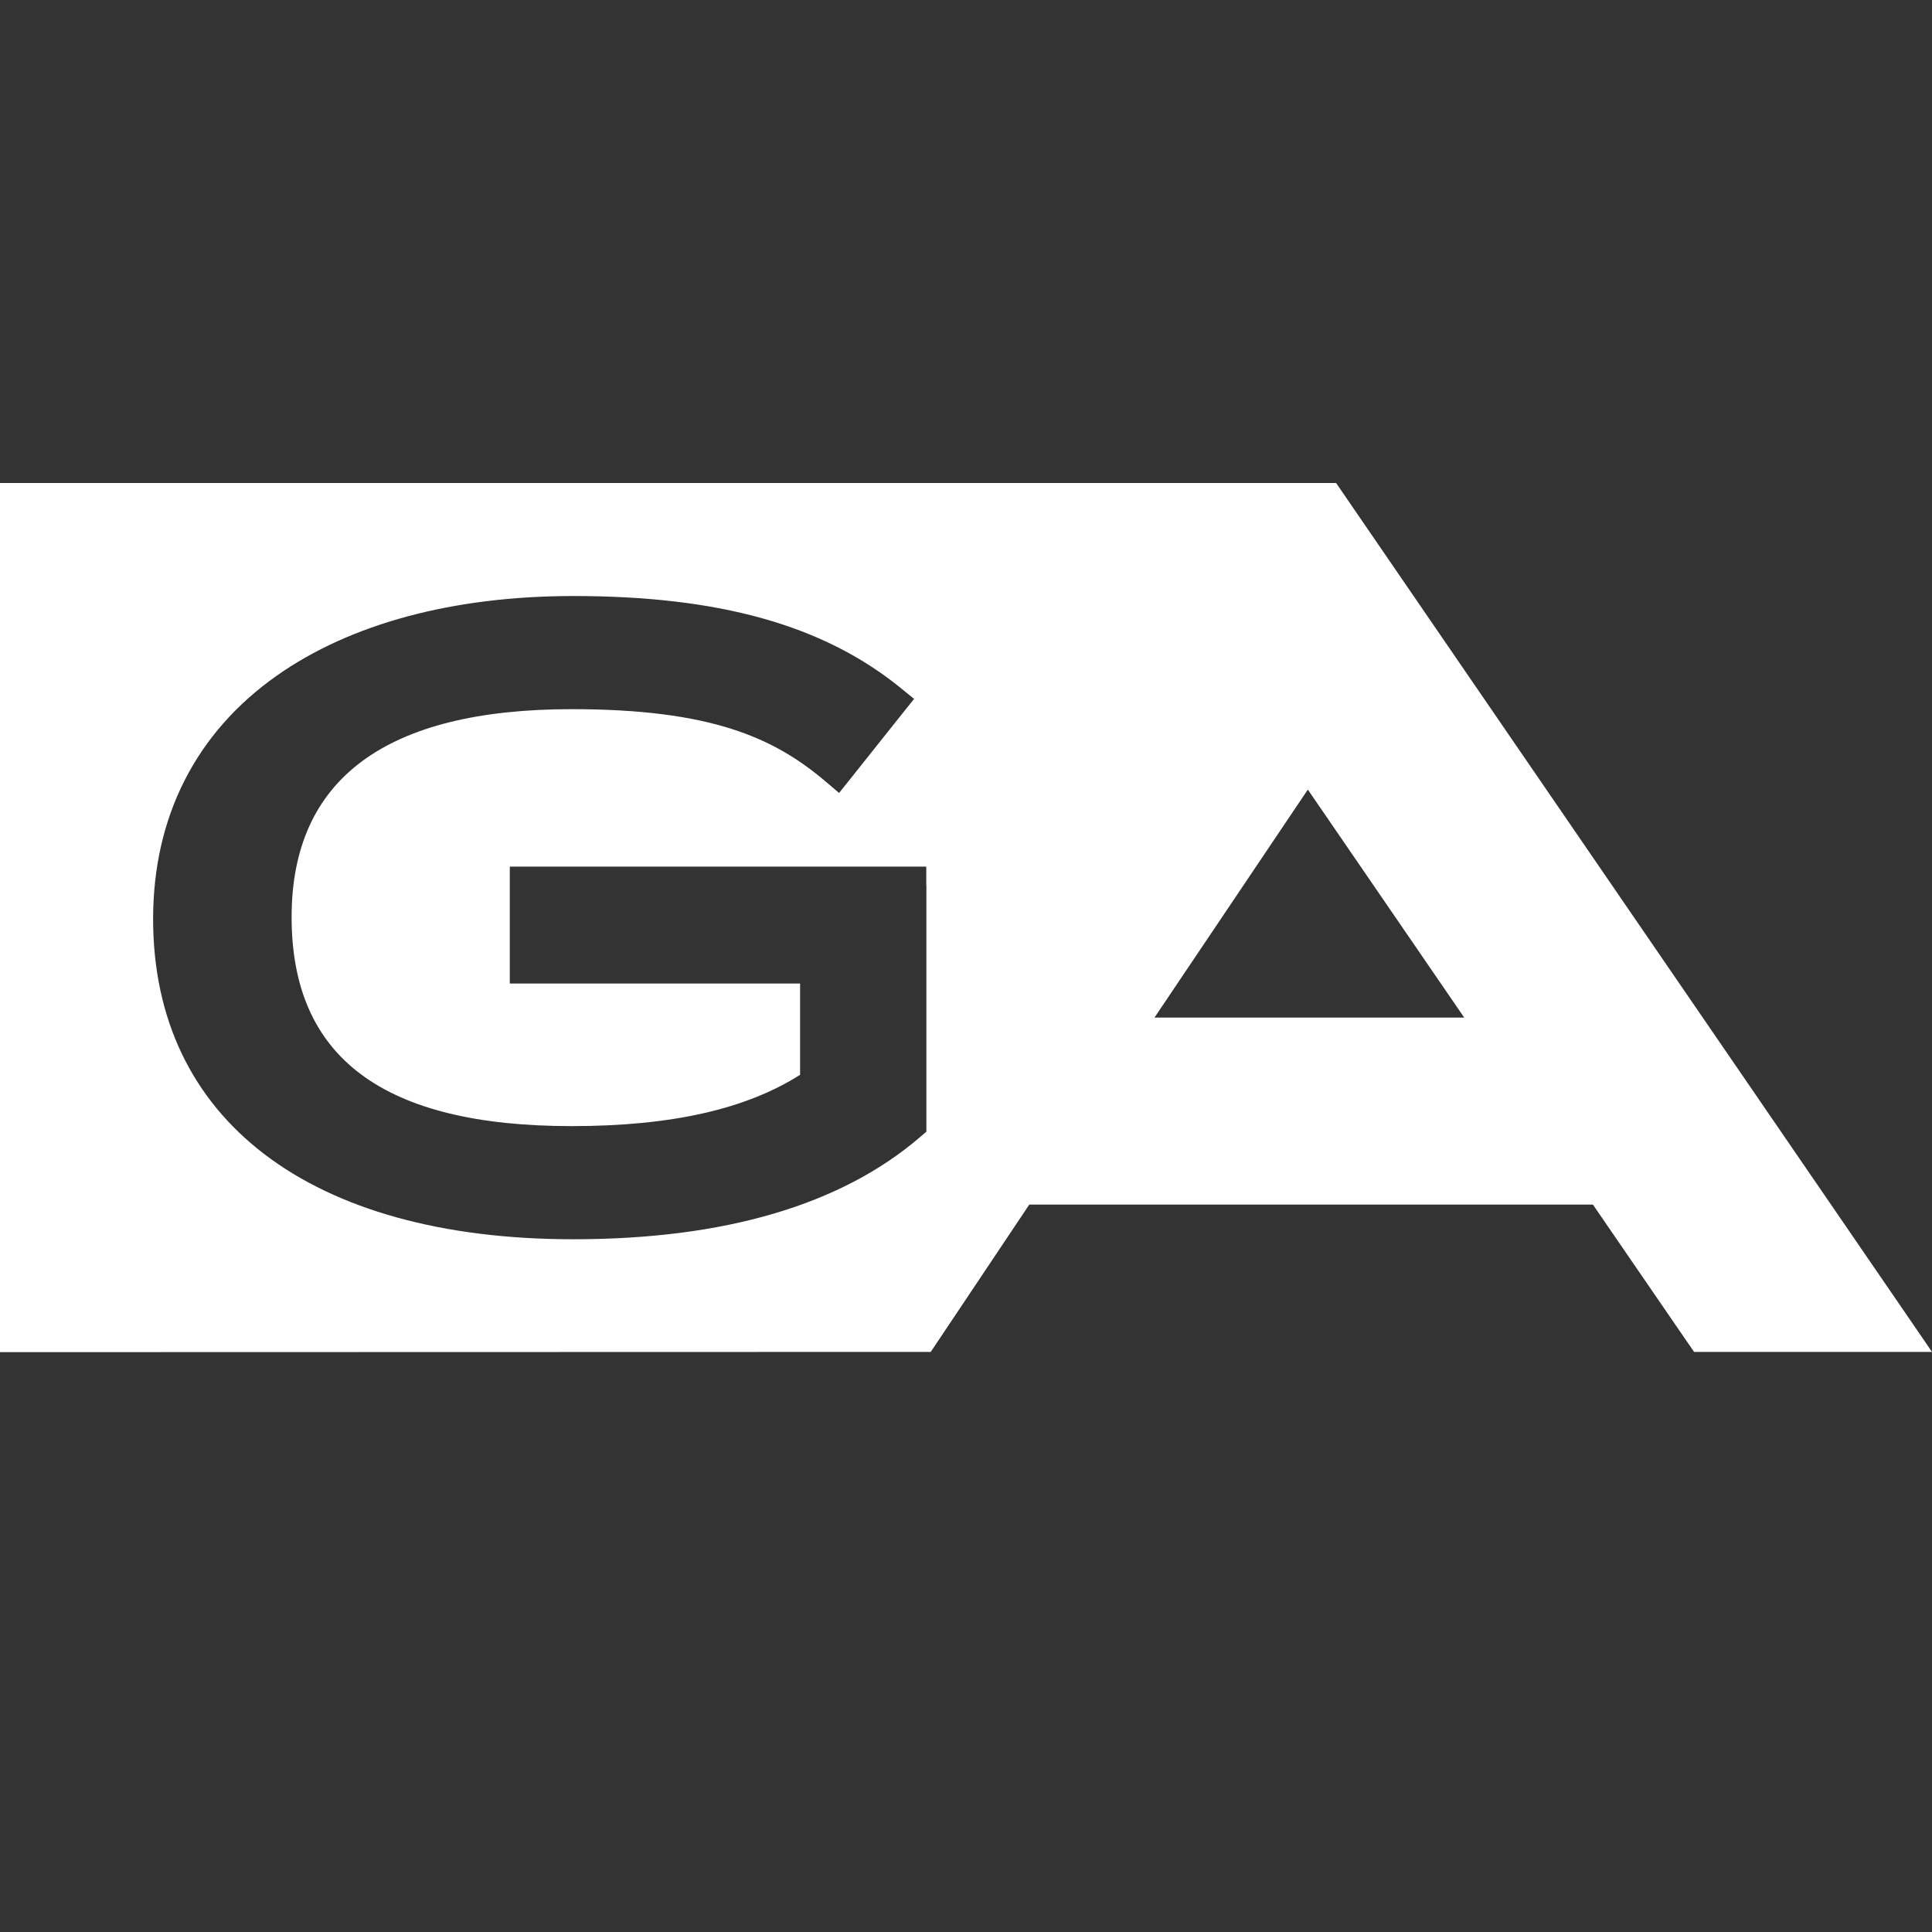 <svg width="16" height="16" viewBox="0 0 16 16" fill="none" xmlns="http://www.w3.org/2000/svg">
<rect x="0" y="0" width="16" height="16" fill="#333333" stroke="none"/>
<path d="M11.065 4H0V11.198L7.708 11.196L8.524 9.976H13.192L13.969 11.108L14.03 11.196H16L15.785 10.882L11.065 4ZM7.672 7.331V9.372L7.617 9.419C6.964 9.979 5.999 10.263 4.749 10.263C2.569 10.263 1.268 9.271 1.268 7.611C1.268 6.766 1.621 6.069 2.29 5.597C2.902 5.165 3.753 4.936 4.749 4.936C5.954 4.936 6.813 5.176 7.451 5.691L7.57 5.788L7.474 5.908L7.048 6.443L6.949 6.567L6.829 6.465C6.407 6.11 5.89 5.873 4.734 5.873C3.194 5.873 2.415 6.452 2.415 7.595C2.415 8.759 3.174 9.326 4.734 9.326C5.556 9.326 6.176 9.187 6.626 8.901V8.145H4.222V7.177H7.671V7.331L7.672 7.331ZM9.561 8.427L10.831 6.539L12.126 8.427H9.561H9.561Z" fill="white"/>
</svg>
